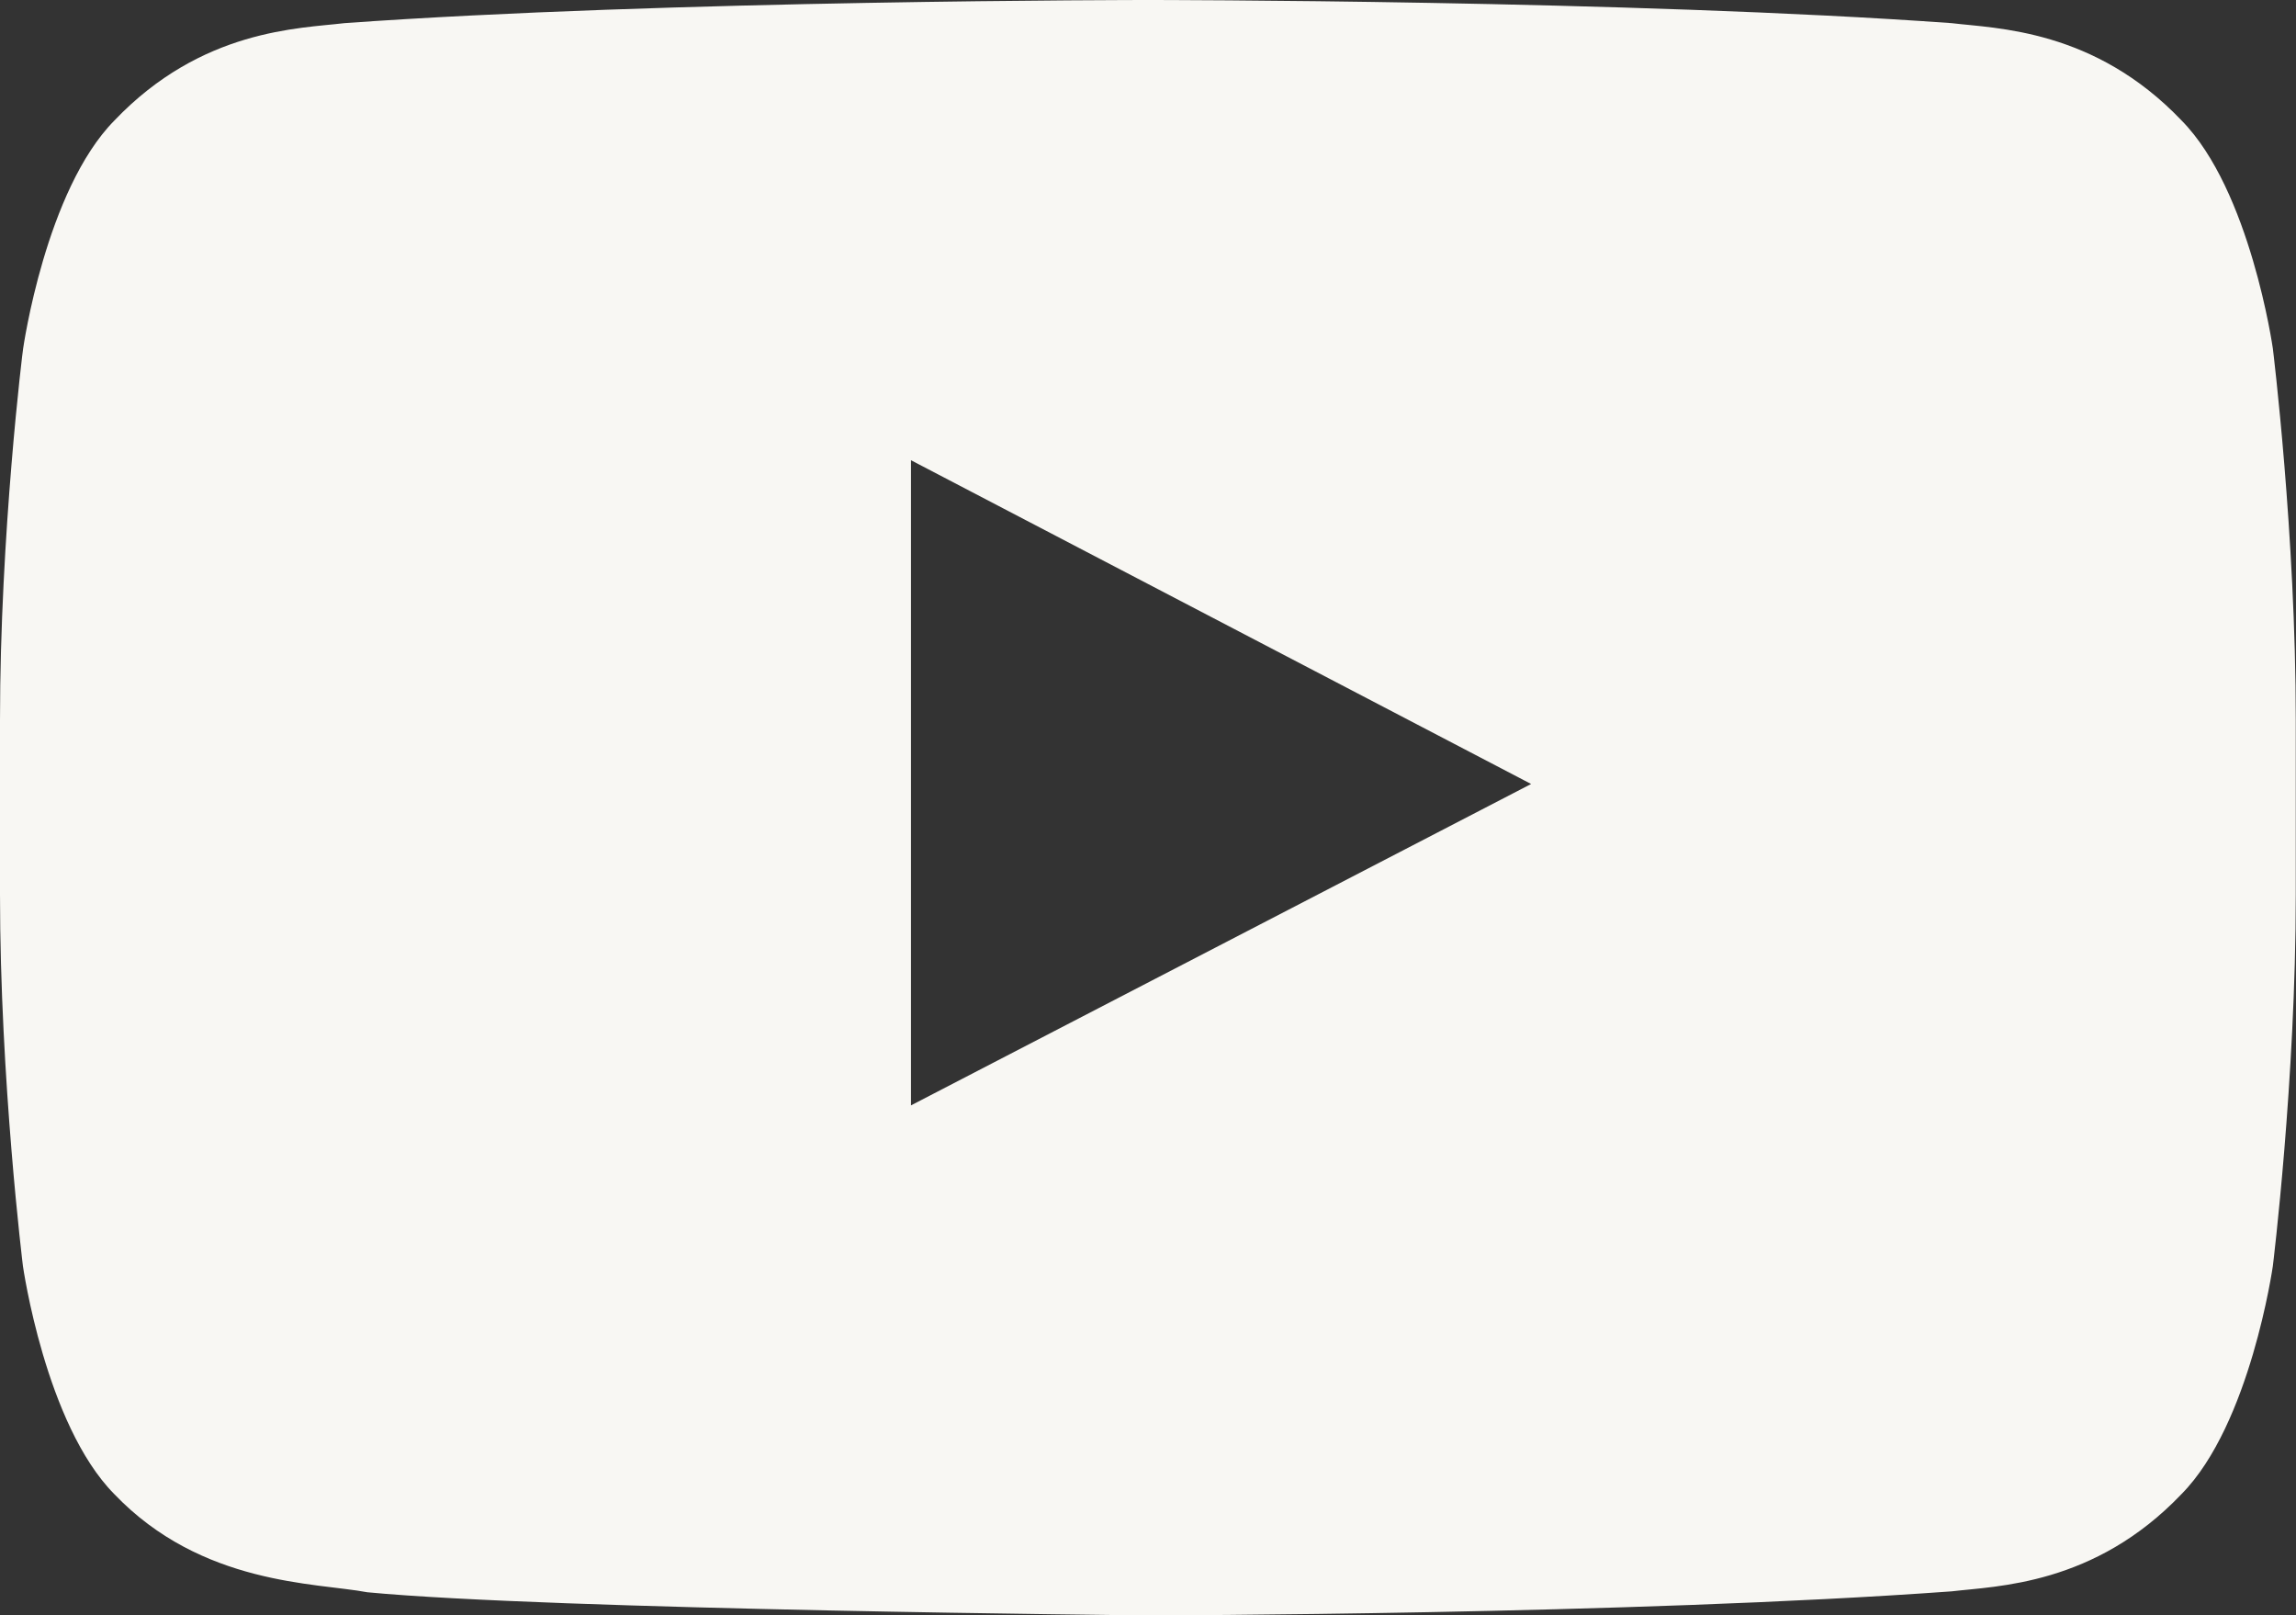 <?xml version="1.0" encoding="UTF-8"?>
<svg id="YouTube_Icon" xmlns="http://www.w3.org/2000/svg" version="1.1" viewBox="0 0 1021.5 718.4">
  <rect x="0" y="0" width="1021.5" height="718.4" fill="#333333" stroke="none"/>
  <!-- Generator: Adobe Illustrator 29.2.1, SVG Export Plug-In . SVG Version: 2.1.0 Build 116)  -->
  <defs>
    <style>
      .st0 {
        fill: #f8f7f3;
      }
    </style>
  </defs>
  <g id="Lozenge">
    <path class="st0" d="M1011.2,155s-10-70.4-40.6-101.4c-38.8-40.7-82.4-40.9-102.3-43.3C725.4,0,511,0,511,0h-.4s-214.4,0-357.4,10.3c-20,2.4-63.5,2.6-102.3,43.3-30.6,31-40.6,101.4-40.6,101.4C10.2,155,0,237.6,0,320.3v77.5C0,480.5,10.2,563.1,10.2,563.1c0,0,10,70.4,40.6,101.4,38.9,40.7,89.9,39.4,112.6,43.7,81.7,7.8,347.3,10.3,347.3,10.3,0,0,214.6-.3,357.6-10.7,20-2.4,63.5-2.6,102.3-43.3,30.6-31,40.6-101.4,40.6-101.4,0,0,10.2-82.7,10.2-165.3v-77.5c0-82.7-10.2-165.3-10.2-165.3h0ZM405.3,491.7V204.7s275.9,144,275.9,144l-276,143h0Z"/>
  </g>
</svg>
